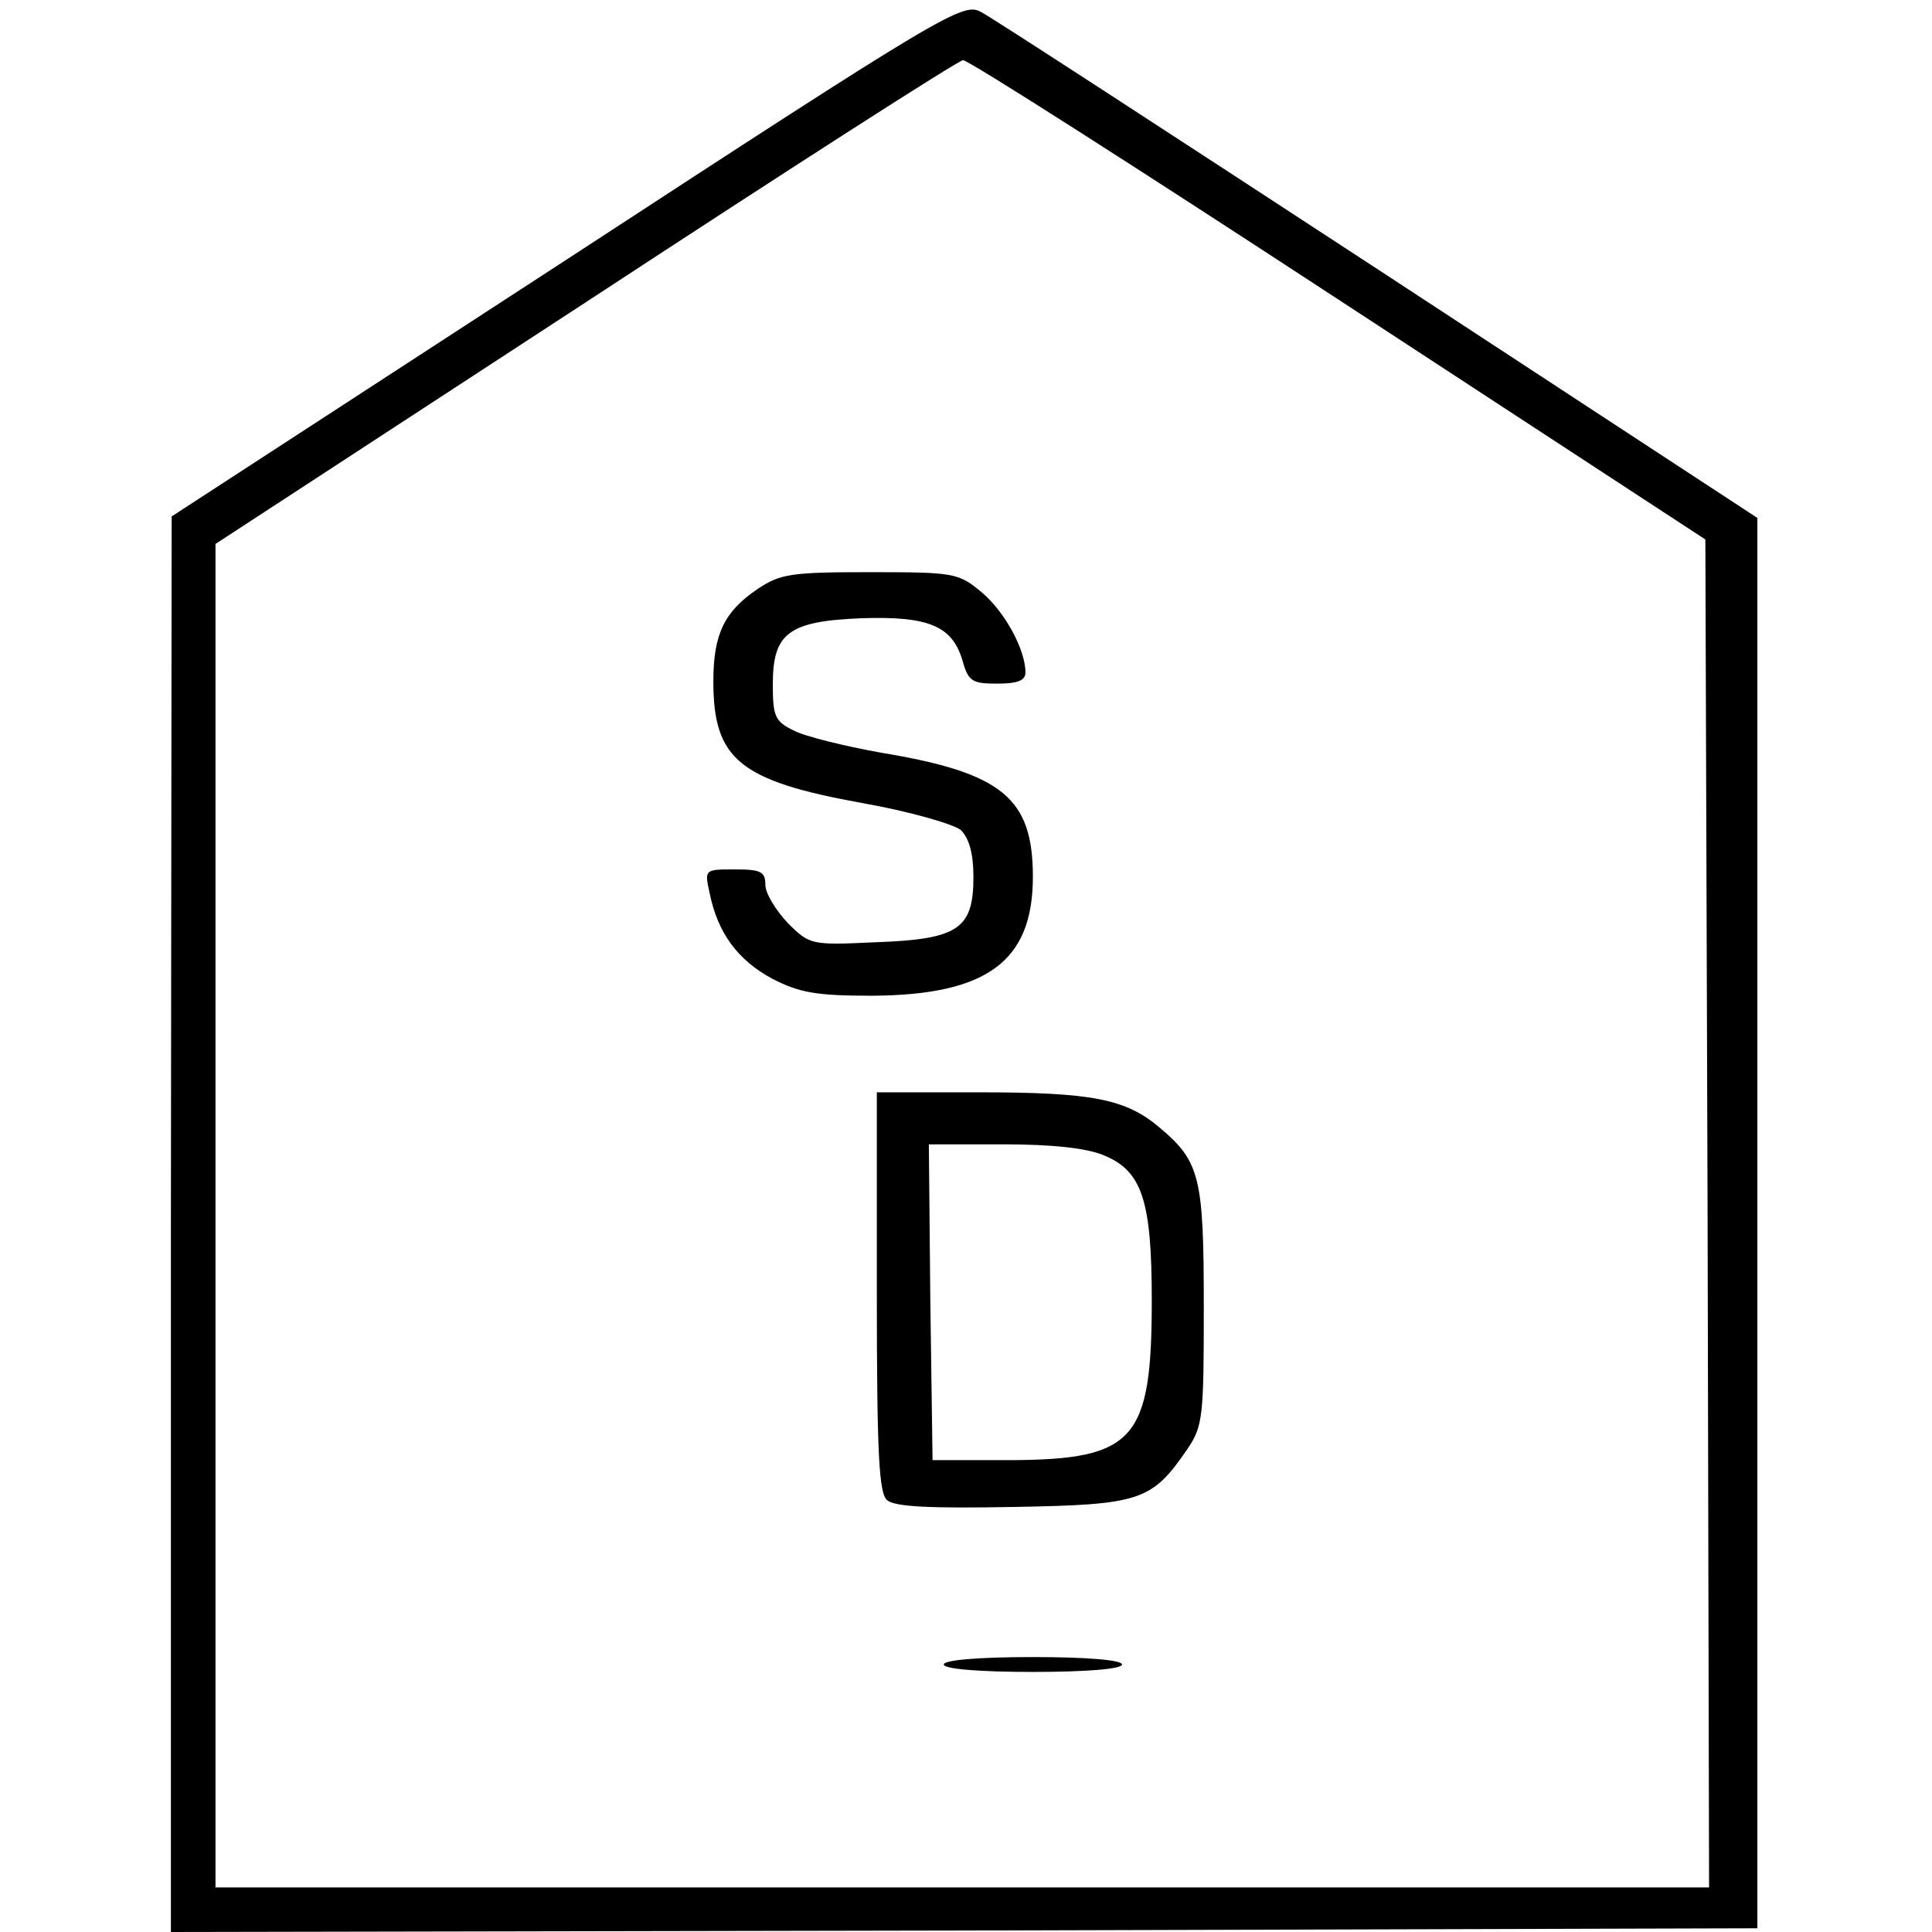 <?xml version="1.0" standalone="no"?>
<!DOCTYPE svg PUBLIC "-//W3C//DTD SVG 20010904//EN"
 "http://www.w3.org/TR/2001/REC-SVG-20010904/DTD/svg10.dtd">
<svg version="1.0" xmlns="http://www.w3.org/2000/svg"
 width="260pt" height="260pt" viewBox="0 0 260 260"
 preserveAspectRatio="xMidYMid meet">
<g transform="translate(0,260) scale(0.1,-0.1)"
fill="#000000" stroke="none">
<path d="M763 2251 l-532 -346 -1 -953 0 -952 1068 2 1067 3 0 949 0 949 -510
334 c-280 183 -521 340 -535 347 -24 13 -47 0 -557 -333z m1038 -54 l494 -323
3 -907 2 -907 -1005 0 -1005 0 0 904 0 904 498 325 c273 179 502 326 508 326
6 1 233 -144 505 -322z"/>
<path d="M1019 1807 c-44 -30 -59 -60 -59 -124 0 -105 35 -134 202 -164 62
-11 121 -28 131 -36 11 -11 17 -31 17 -63 0 -70 -20 -84 -131 -88 -87 -4 -89
-4 -119 26 -16 17 -30 40 -30 51 0 18 -6 21 -41 21 -41 0 -41 0 -34 -32 11
-54 38 -90 84 -115 37 -19 59 -23 135 -23 154 1 216 46 216 160 0 106 -41 140
-204 167 -50 9 -103 22 -118 30 -25 12 -28 19 -28 62 0 69 21 85 119 89 90 3
122 -10 136 -56 8 -29 13 -32 47 -32 27 0 38 4 38 15 0 31 -28 82 -59 108 -31
26 -37 27 -150 27 -106 0 -121 -2 -152 -23z"/>
<path d="M1180 861 c0 -221 3 -271 14 -280 11 -9 60 -11 170 -9 171 3 186 8
234 78 21 31 22 44 22 192 0 174 -5 195 -60 241 -45 38 -90 47 -242 47 l-138
0 0 -269z m306 184 c51 -21 64 -61 64 -195 0 -188 -23 -214 -189 -215 l-106 0
-3 213 -2 212 100 0 c66 0 113 -5 136 -15z"/>
<path d="M1270 360 c0 -6 47 -10 120 -10 73 0 120 4 120 10 0 6 -47 10 -120
10 -73 0 -120 -4 -120 -10z"/>
</g>
</svg>
